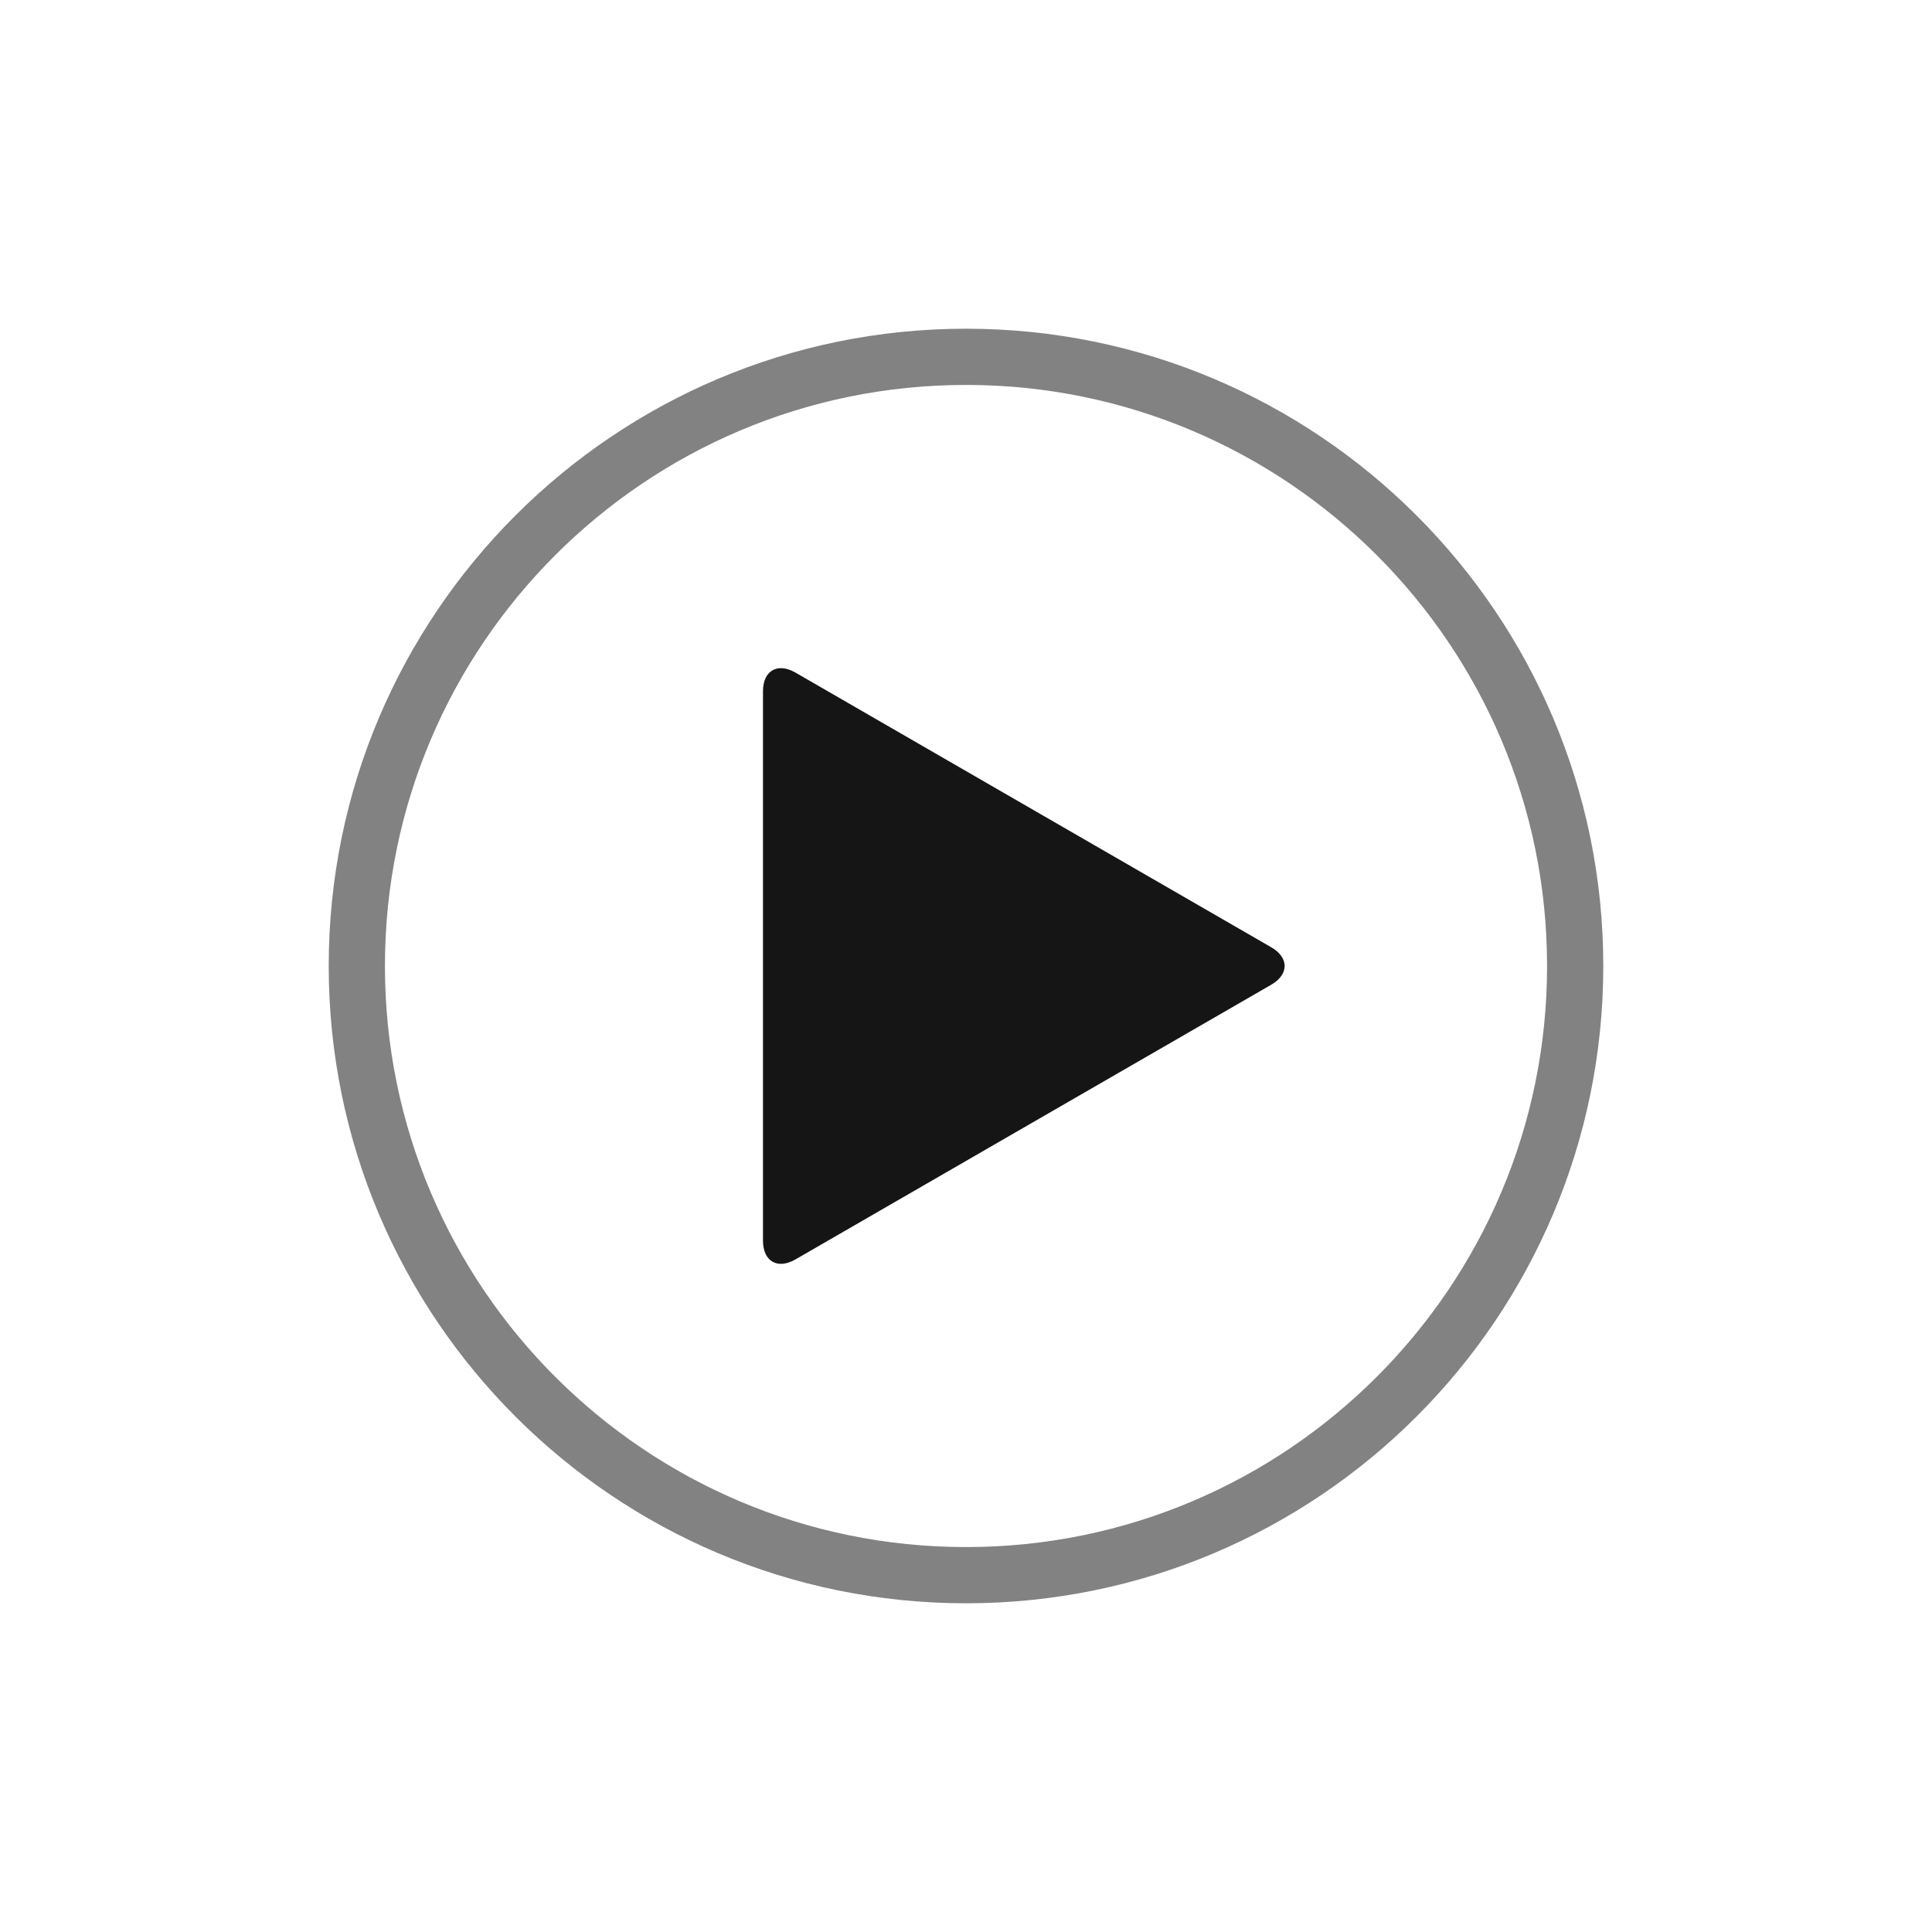 <?xml version="1.0" encoding="UTF-8" standalone="no"?><svg xmlns="http://www.w3.org/2000/svg" xmlns:xlink="http://www.w3.org/1999/xlink" style="isolation:isolate" viewBox="0 0 50 50" width="50pt" height="50pt"><defs><clipPath id="_clipPath_MkXXHYSp1EAhvYdMEwC8ahsejA2ZN6Om"><rect width="50" height="50"/></clipPath></defs><g clip-path="url(#_clipPath_MkXXHYSp1EAhvYdMEwC8ahsejA2ZN6Om)"><path d=" M 8.507 25 C 8.507 15.897 15.897 8.507 25 8.507 C 34.103 8.507 41.493 15.897 41.493 25 C 41.493 34.103 34.103 41.493 25 41.493 C 15.897 41.493 8.507 34.103 8.507 25 Z  M 9.962 25 C 9.962 16.7 16.7 9.962 25 9.962 C 33.3 9.962 40.038 16.7 40.038 25 C 40.038 33.3 33.3 40.038 25 40.038 C 16.7 40.038 9.962 33.3 9.962 25 Z " fill-rule="evenodd" fill="rgb(130,130,130)"/><path d=" M 19.746 32.109 L 19.746 25 L 19.746 17.891 C 19.746 17.356 20.122 17.139 20.586 17.406 L 26.742 20.961 L 32.899 24.515 C 33.362 24.783 33.362 25.217 32.899 25.485 L 26.742 29.039 L 20.586 32.594 C 20.122 32.861 19.746 32.644 19.746 32.109 Z " fill="rgb(21,21,21)"/></g></svg>